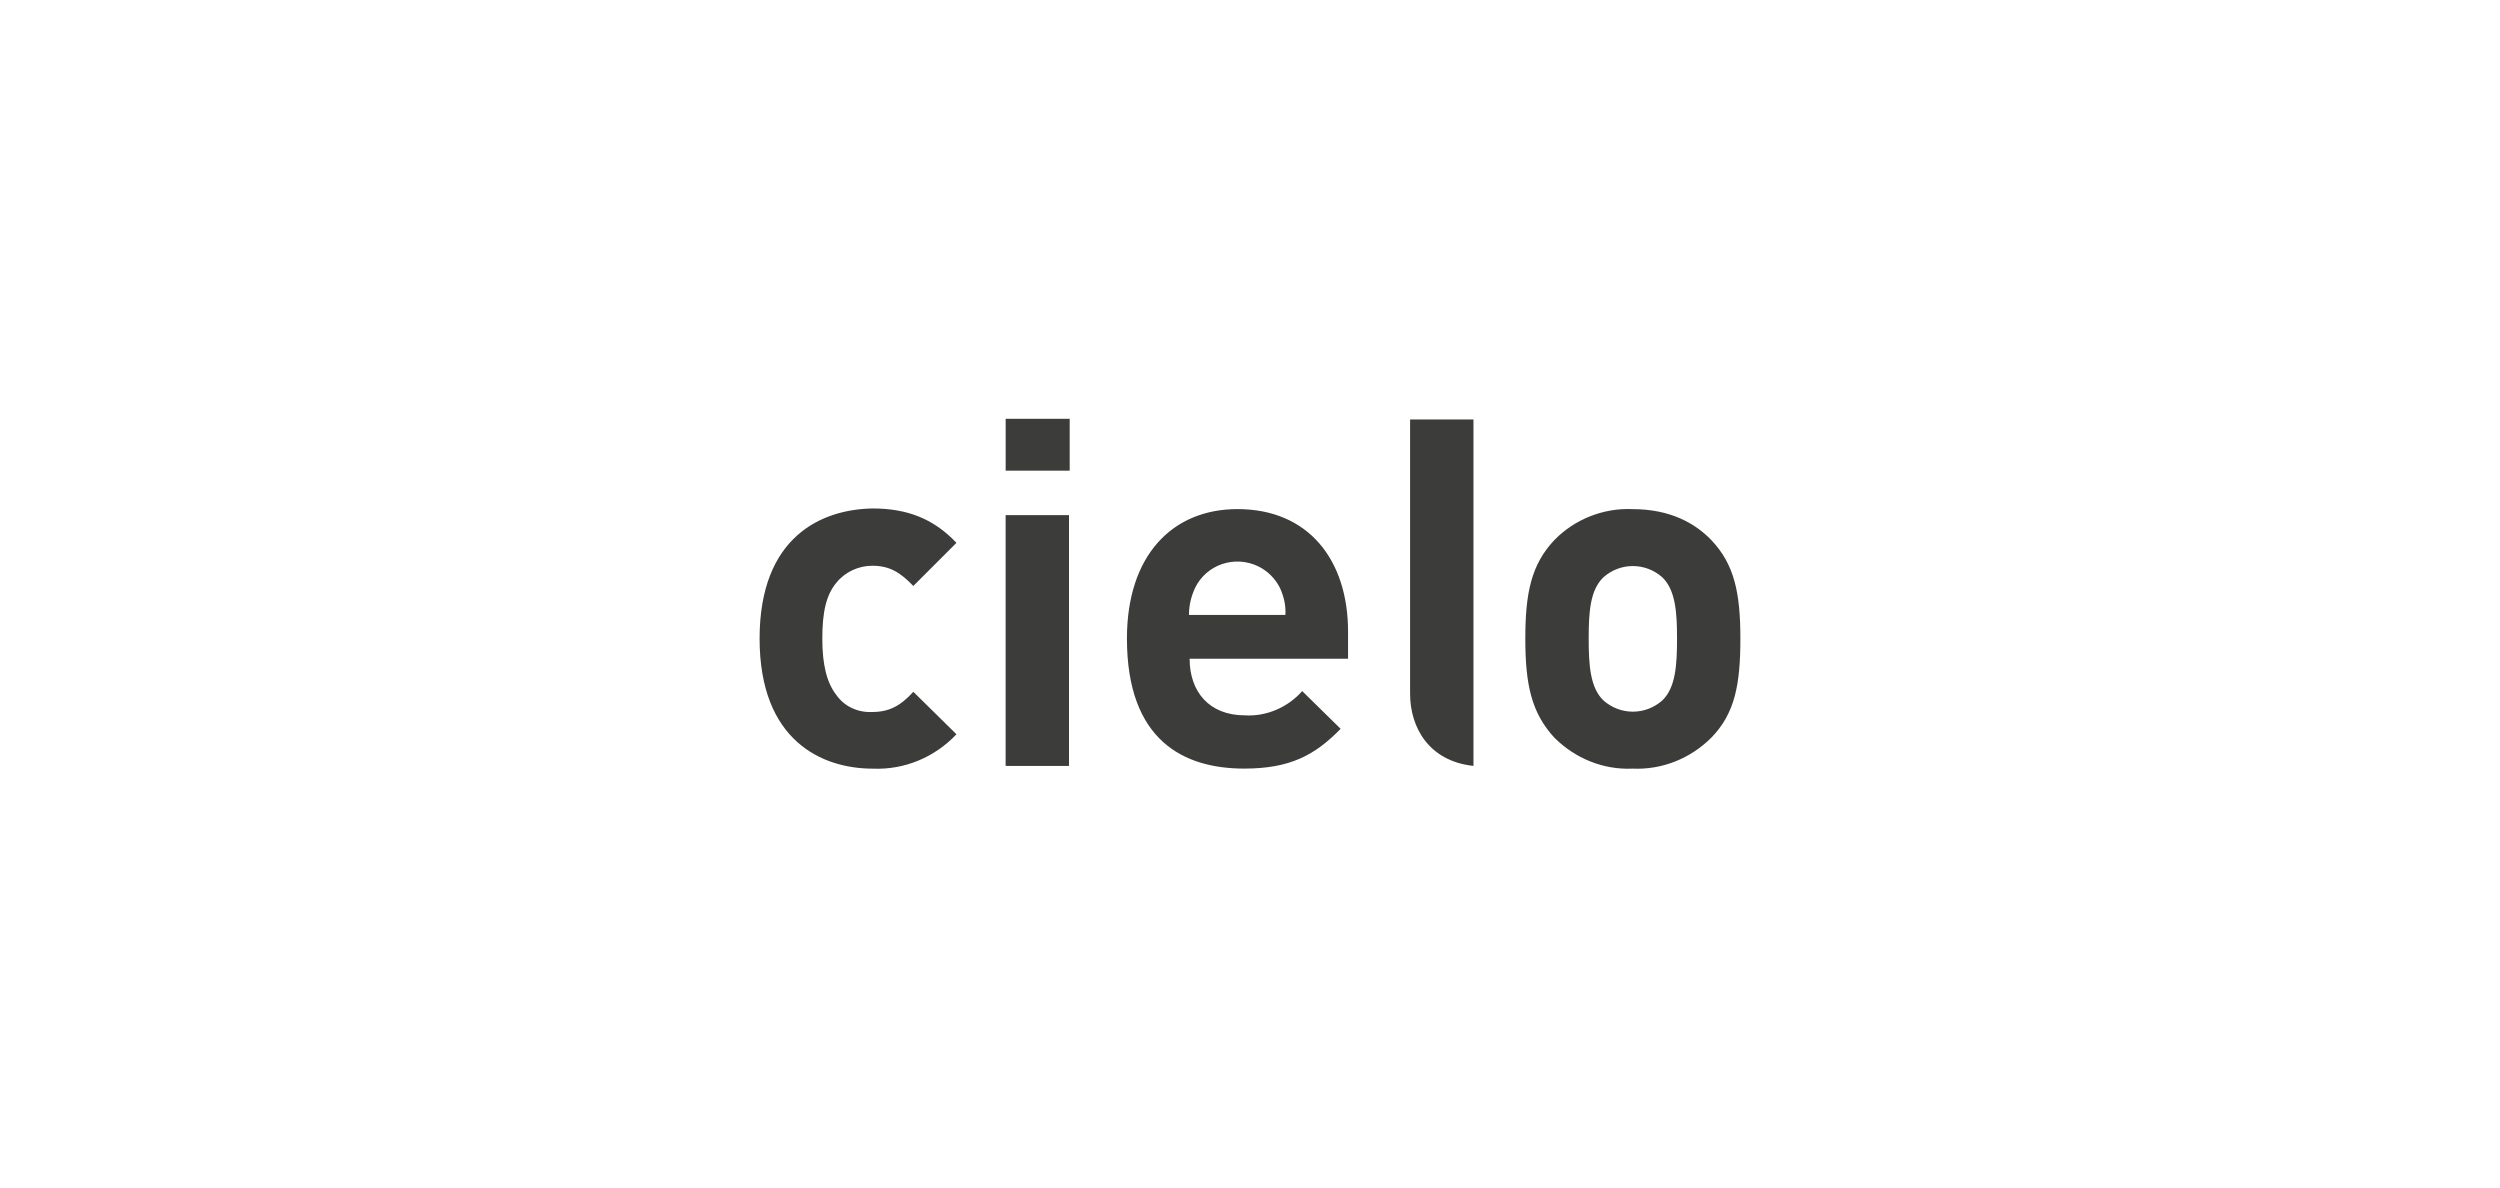 <?xml version="1.0" encoding="UTF-8"?><svg id="Livello_1" xmlns="http://www.w3.org/2000/svg" viewBox="0 0 800 380"><defs><style>.cls-1{fill:#3c3c3b;}</style></defs><g id="Livello_2"><g id="Livello_1-2"><g id="_Gruppo_"><path id="_Tracciato_composto_" class="cls-1" d="M306.06,234.96l-13.8-13.59c-4.1,4.53-7.77,6.47-13.16,6.47-4.53.22-8.84-1.73-11.43-5.39-3.02-3.88-4.53-9.49-4.53-18.12s1.29-14.02,4.53-17.9c2.8-3.45,7.12-5.39,11.43-5.39,5.39,0,8.84,1.94,13.16,6.47l13.8-13.8c-7.12-7.55-15.53-11-26.75-11-16.18.22-36.24,8.84-36.24,41.63s20.06,41.63,36.24,41.63c10.14.43,19.84-3.67,26.75-11M342.08,164.85h-20.28v80.24h20.28v-80.24ZM342.3,134.01h-20.49v16.61h20.49v-16.61ZM431.38,210.8v-8.63c0-23.08-12.73-39.26-35.38-39.26-20.92,0-35.38,14.88-35.38,41.41,0,32.79,18.33,41.63,37.53,41.63,14.67,0,22.65-4.31,30.85-12.73l-12.3-12.08c-4.53,5.18-11.43,8.2-18.33,7.77-11.43,0-17.69-7.55-17.69-18.12h50.69ZM411.32,196.78h-30.85c0-3.02.65-5.82,1.94-8.63,3.67-7.55,12.73-10.57,20.28-6.9,3.02,1.51,5.39,3.88,6.9,6.9,1.29,2.8,1.94,5.82,1.73,8.63M556.92,204.33c0-14.67-1.94-23.73-9.28-31.49-5.18-5.39-13.16-9.92-25.24-9.92-9.28-.43-18.55,3.24-25.02,9.92-7.33,7.77-9.28,16.82-9.28,31.49s1.94,23.73,9.28,31.71c6.69,6.69,15.75,10.35,25.02,9.92,9.49.43,18.55-3.24,25.24-9.92,7.55-7.77,9.28-17.04,9.28-31.71M536.65,204.33c0,8.41-.43,15.75-4.75,19.84-5.39,4.75-13.37,4.75-18.77,0-4.31-4.1-4.75-11.43-4.75-19.84s.43-15.53,4.75-19.63c5.39-4.75,13.37-4.75,18.77,0,4.31,4.1,4.75,11.43,4.75,19.63"/><path id="_Tracciato_" class="cls-1" d="M471.51,134.22h-20.28v87.79c0,10.79,6.04,21.57,20.28,23.08v-110.87"/></g></g></g></svg>
